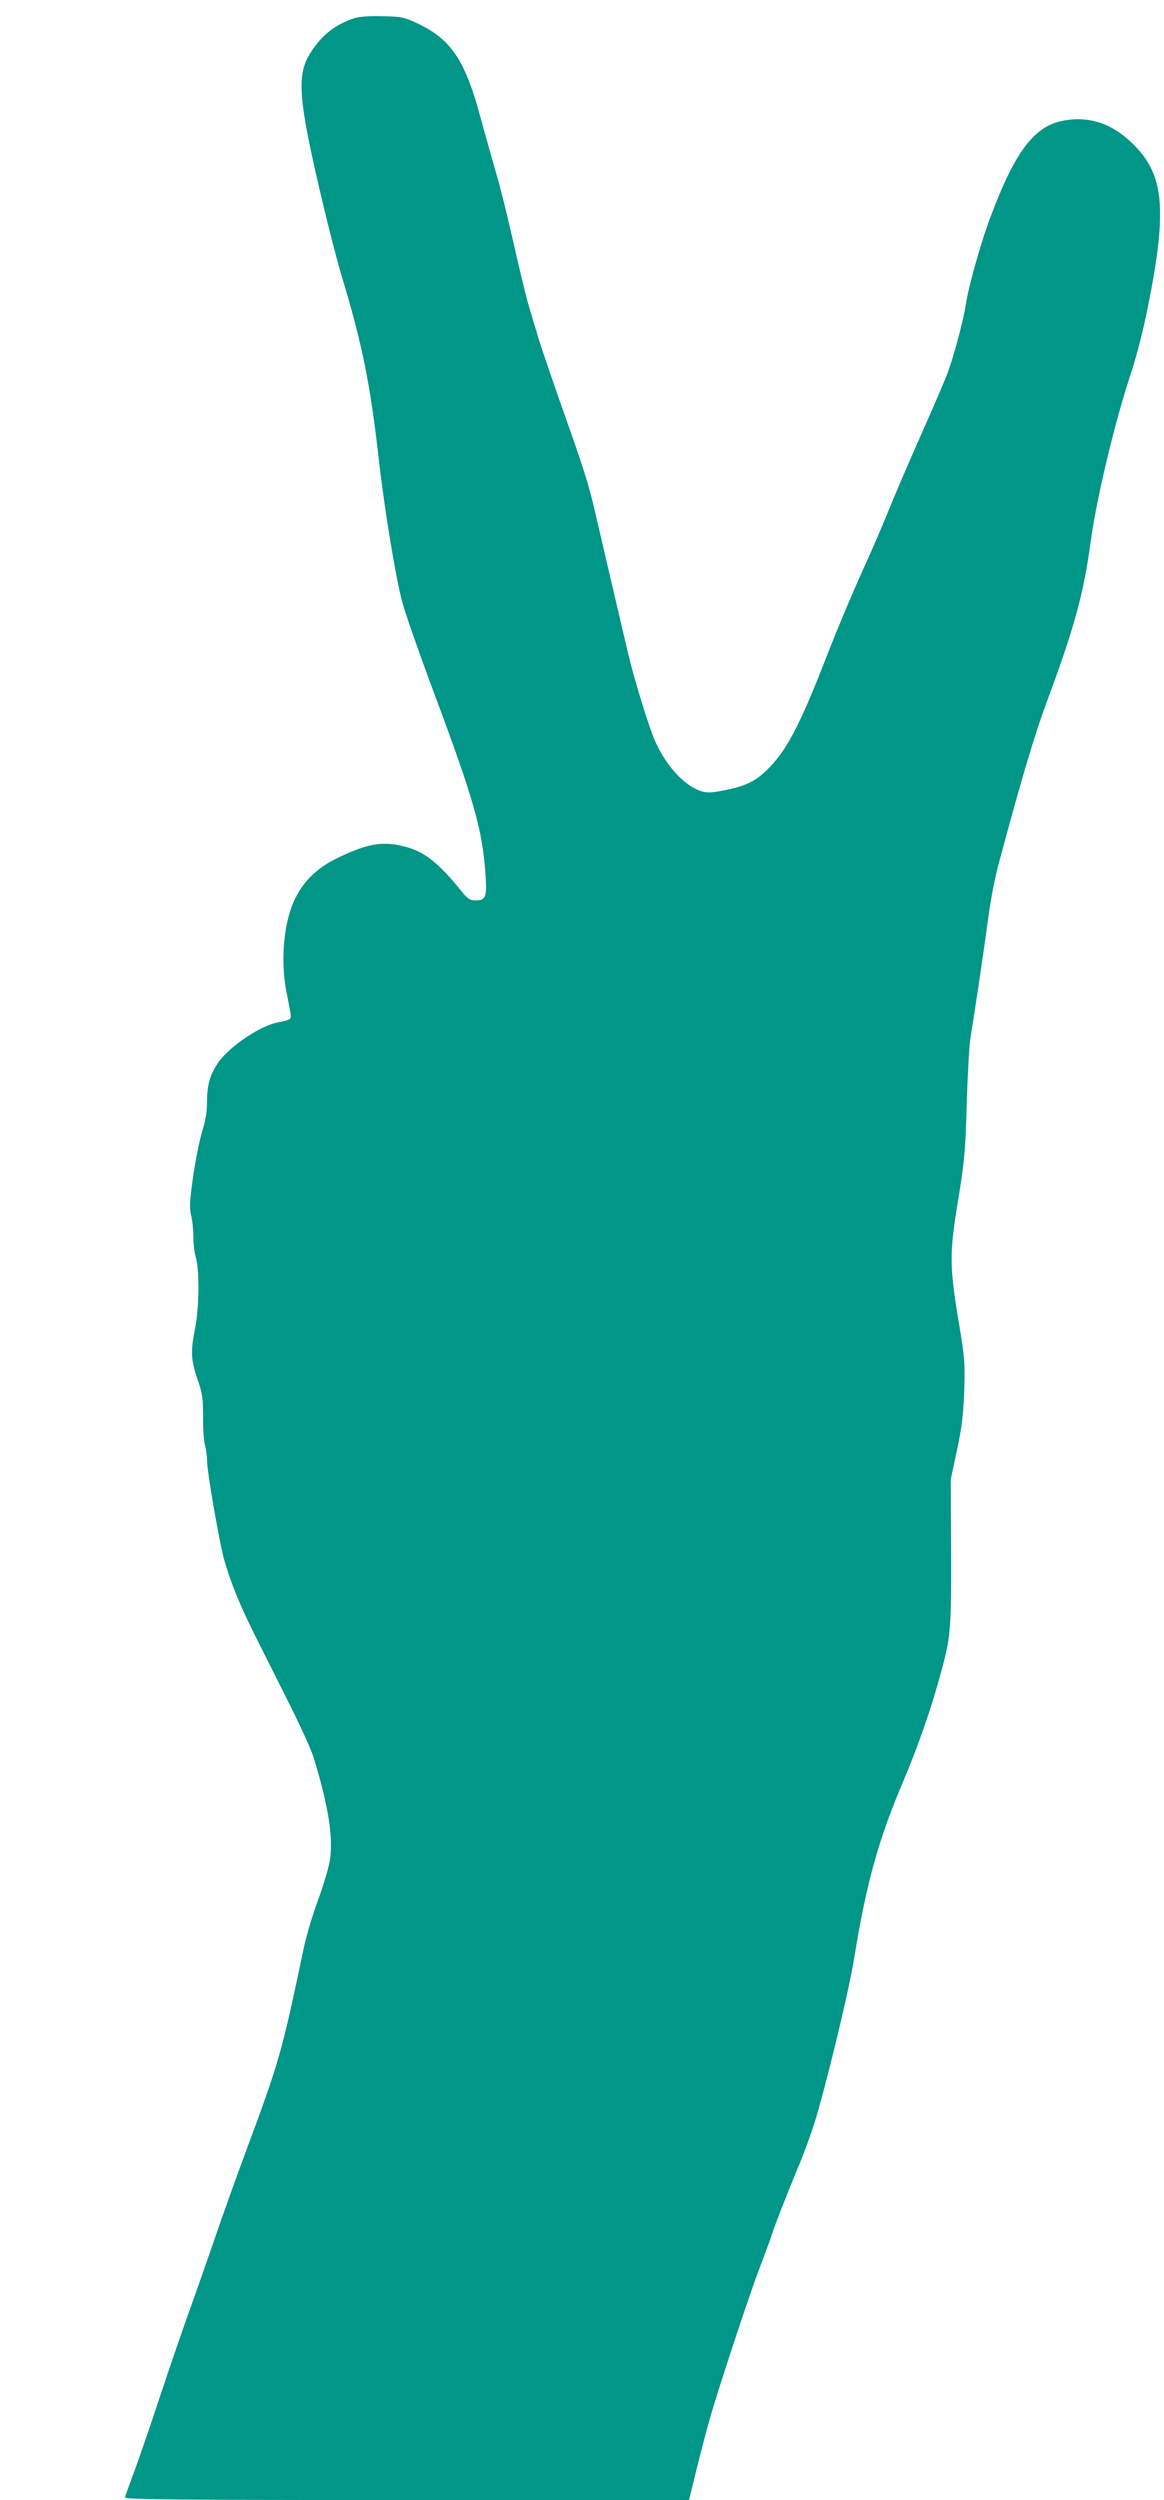 <?xml version="1.0" standalone="no"?>
<!DOCTYPE svg PUBLIC "-//W3C//DTD SVG 20010904//EN"
 "http://www.w3.org/TR/2001/REC-SVG-20010904/DTD/svg10.dtd">
<svg version="1.0" xmlns="http://www.w3.org/2000/svg"
 width="596pt" height="1280pt" viewBox="0 0 596 1280"
 preserveAspectRatio="xMidYMid meet">
<g transform="translate(0,1280) scale(0.1,-0.1)"
fill="#009688" stroke="none">
<path d="M1815 12707 c-100 -33 -166 -85 -225 -177 -69 -108 -63 -224 36 -655
40 -176 96 -397 124 -490 105 -346 146 -552 190 -940 28 -247 84 -592 119
-725 15 -58 90 -271 166 -475 203 -544 245 -694 261 -923 8 -116 1 -132 -52
-132 -27 0 -40 8 -71 47 -118 146 -189 202 -288 228 -112 29 -186 18 -333 -51
-112 -52 -183 -118 -231 -215 -58 -118 -76 -312 -45 -474 9 -44 18 -94 21
-112 5 -33 4 -34 -67 -48 -94 -19 -256 -131 -308 -213 -39 -61 -52 -110 -52
-197 0 -46 -8 -95 -24 -145 -13 -41 -34 -145 -47 -232 -18 -129 -20 -164 -10
-202 6 -24 11 -73 11 -108 0 -35 5 -79 11 -98 21 -69 20 -256 -2 -370 -24
-120 -22 -164 15 -270 22 -63 26 -91 26 -184 -1 -61 4 -127 10 -146 5 -19 10
-54 10 -78 0 -57 65 -430 89 -512 34 -118 80 -229 154 -378 41 -81 121 -241
179 -357 58 -115 115 -241 126 -280 74 -244 99 -403 81 -520 -6 -38 -34 -131
-61 -205 -28 -74 -60 -184 -73 -245 -112 -535 -125 -580 -296 -1040 -45 -121
-120 -330 -166 -465 -47 -135 -105 -301 -130 -370 -25 -69 -92 -264 -149 -435
-56 -171 -119 -350 -138 -400 -19 -50 -35 -96 -36 -102 0 -10 295 -13 1444
-13 l1444 0 40 163 c22 89 52 203 66 252 44 155 202 634 256 775 28 74 58 154
65 178 18 53 72 193 132 337 26 61 61 157 80 215 56 176 180 685 207 857 63
386 124 606 255 913 58 135 132 342 171 483 69 242 71 259 70 677 l-2 375 32
150 c25 118 33 183 37 305 5 141 2 172 -27 345 -49 295 -49 357 -5 625 33 201
38 254 45 495 4 149 13 299 18 335 33 203 74 485 92 620 11 85 35 211 54 280
123 457 184 660 249 835 138 372 186 547 222 815 30 218 119 593 200 841 34
102 70 242 94 365 99 497 82 674 -83 832 -107 103 -225 140 -358 113 -145 -30
-243 -162 -366 -491 -50 -132 -114 -361 -127 -450 -11 -78 -66 -282 -97 -360
-16 -41 -78 -185 -138 -320 -60 -135 -134 -308 -165 -385 -31 -77 -79 -187
-105 -245 -65 -141 -151 -345 -217 -515 -128 -329 -196 -457 -289 -550 -63
-64 -114 -89 -223 -111 -66 -13 -91 -14 -120 -5 -86 27 -180 129 -237 257 -32
73 -106 313 -138 449 -41 175 -121 516 -161 689 -39 174 -60 239 -190 606 -47
135 -97 281 -110 325 -13 44 -36 120 -50 168 -14 48 -48 190 -76 315 -28 125
-68 286 -89 357 -21 72 -55 193 -76 270 -80 303 -152 412 -322 493 -72 34 -84
37 -182 39 -67 2 -120 -2 -145 -10z"/>
</g>
</svg>
